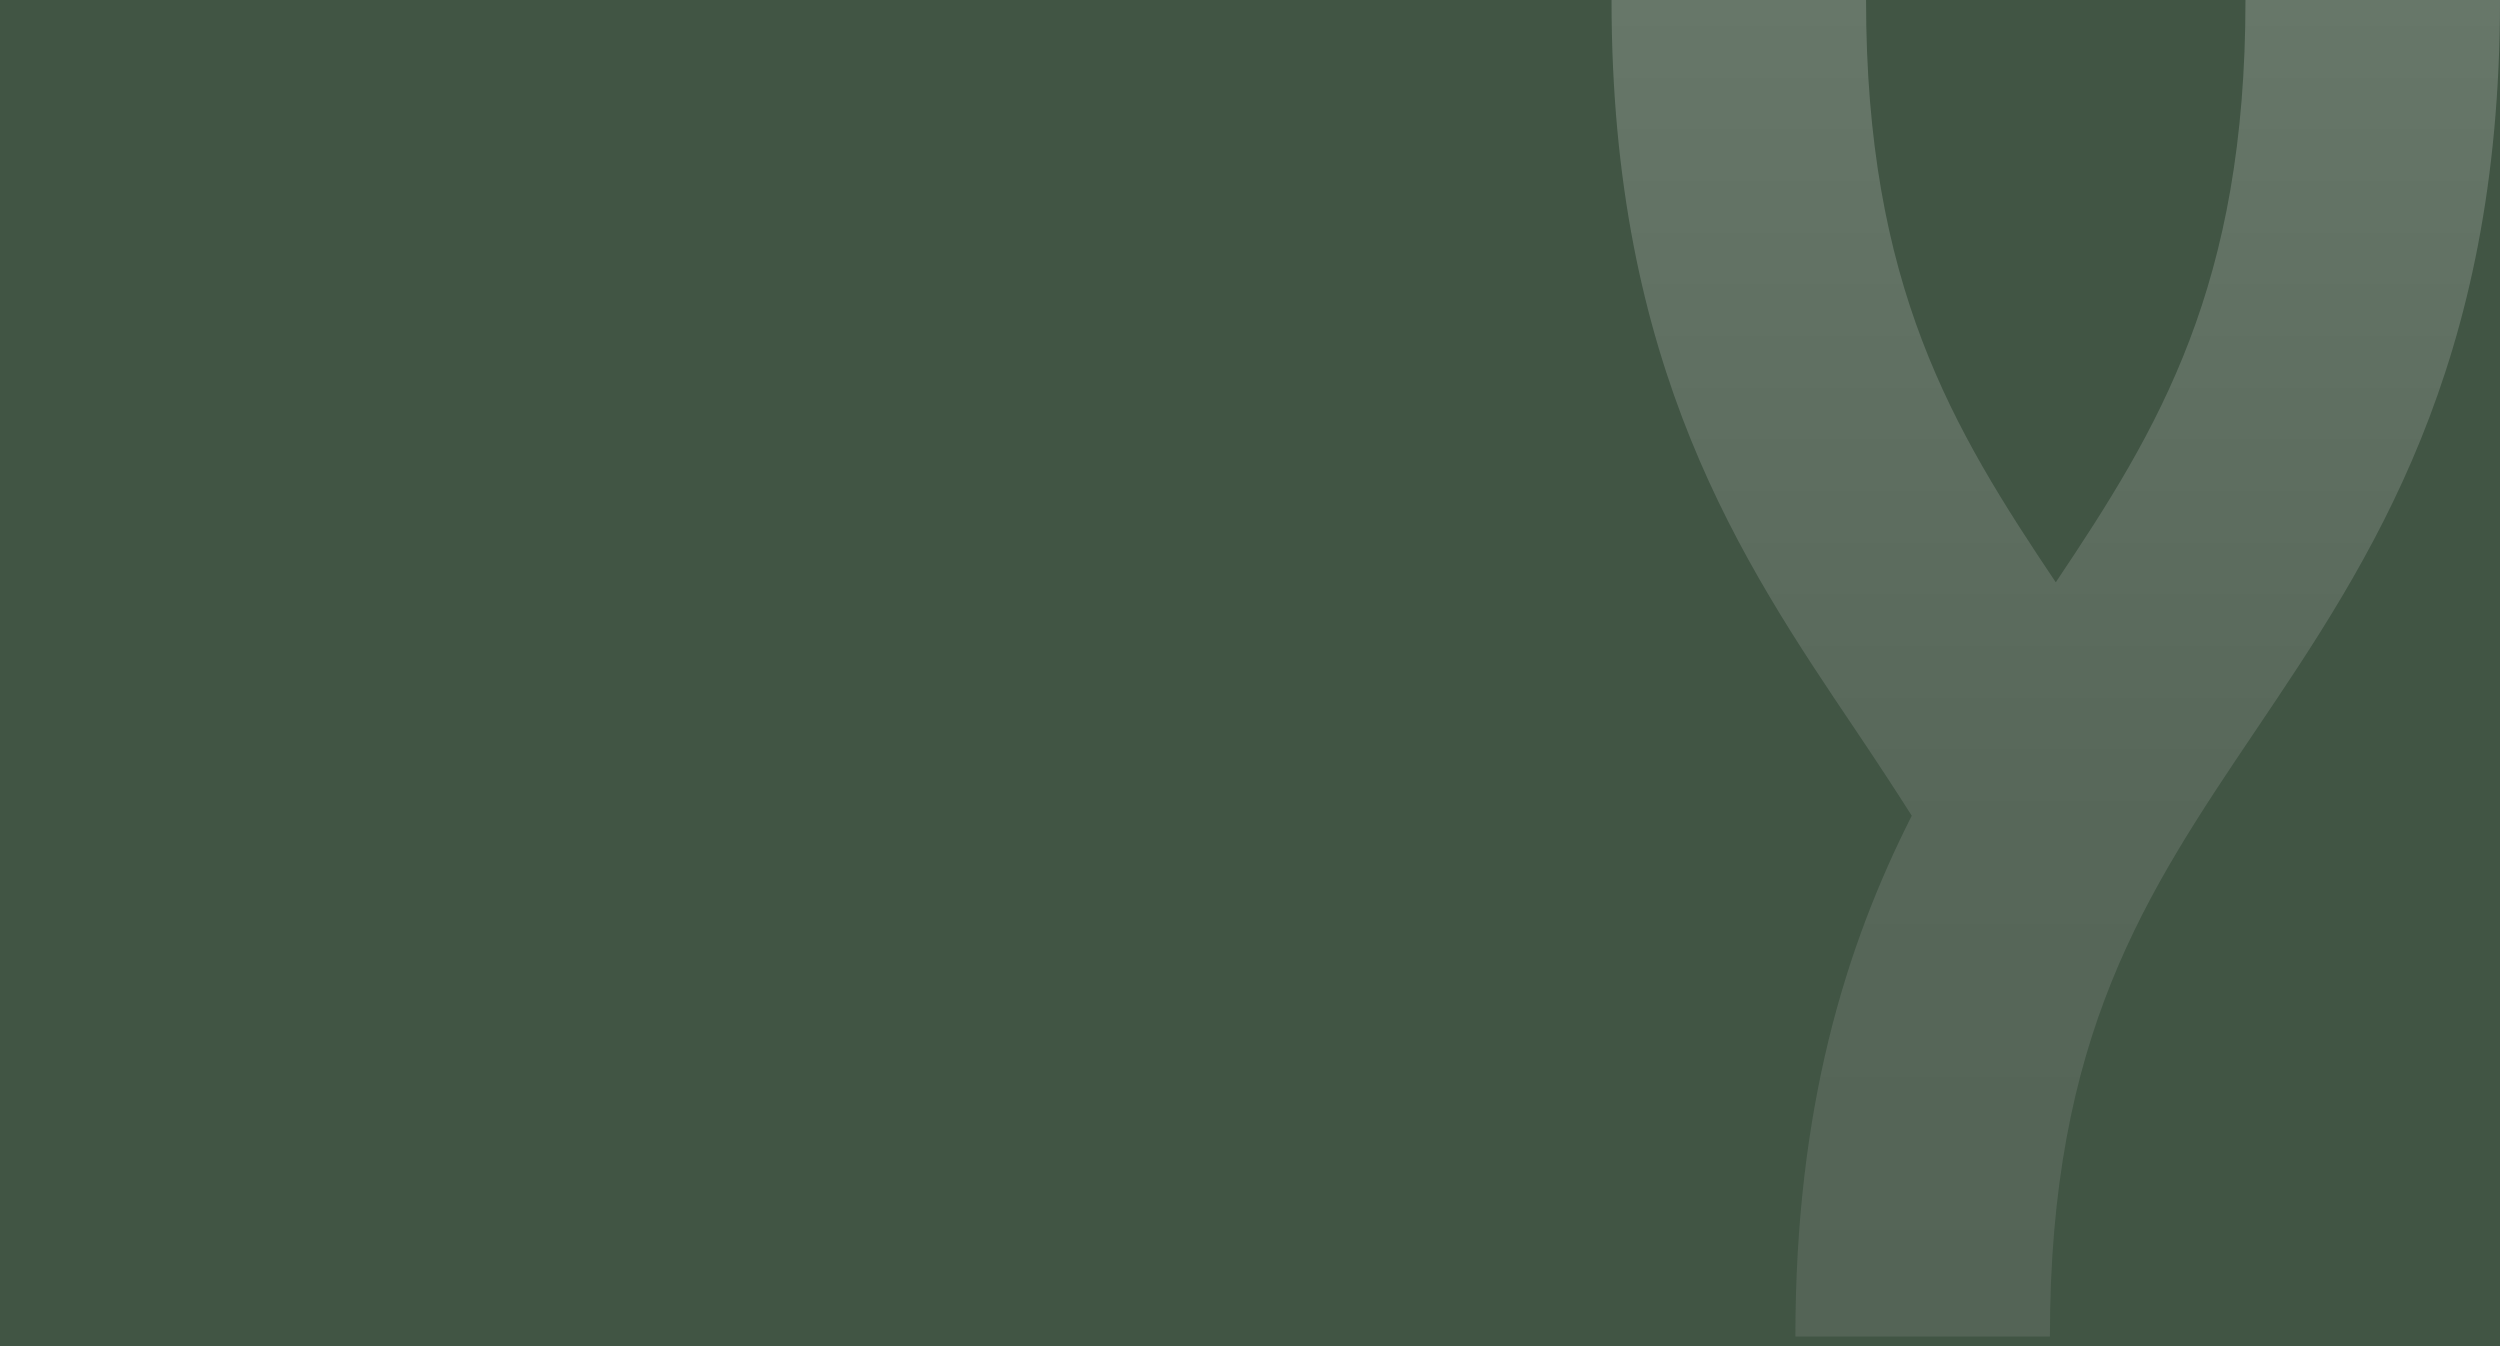 <svg xmlns="http://www.w3.org/2000/svg" fill="none" viewBox="0 0 1300 700" height="700" width="1300">
<rect fill="#415544" height="700" width="1300"></rect>
<path fill="url(#paint0_linear_864_95)" d="M1167.65 0C1167.65 148.65 1122.79 222.576 1069 302.797C1015.21 222.572 970.348 148.647 970.348 0H838C838 191.162 905.433 291.306 964.959 379.693C975.083 394.748 984.759 409.416 994.116 424.182C959.888 491.841 933.604 575.705 933.604 695H1065.95C1065.95 538.662 1115.57 465.011 1173.02 379.708C1232.54 291.334 1300 191.162 1300 0H1167.65Z" opacity="0.2"></path>
<defs>
<linearGradient gradientUnits="userSpaceOnUse" y2="695" x2="1069" y1="0" x1="1069" id="paint0_linear_864_95">
<stop stop-color="white"></stop>
<stop stop-color="#B0B0B0" offset="0.611"></stop>
<stop stop-color="#9F9F9F" offset="1"></stop>
<stop stop-color="#999999" offset="1"></stop>
</linearGradient>
</defs>
</svg>
